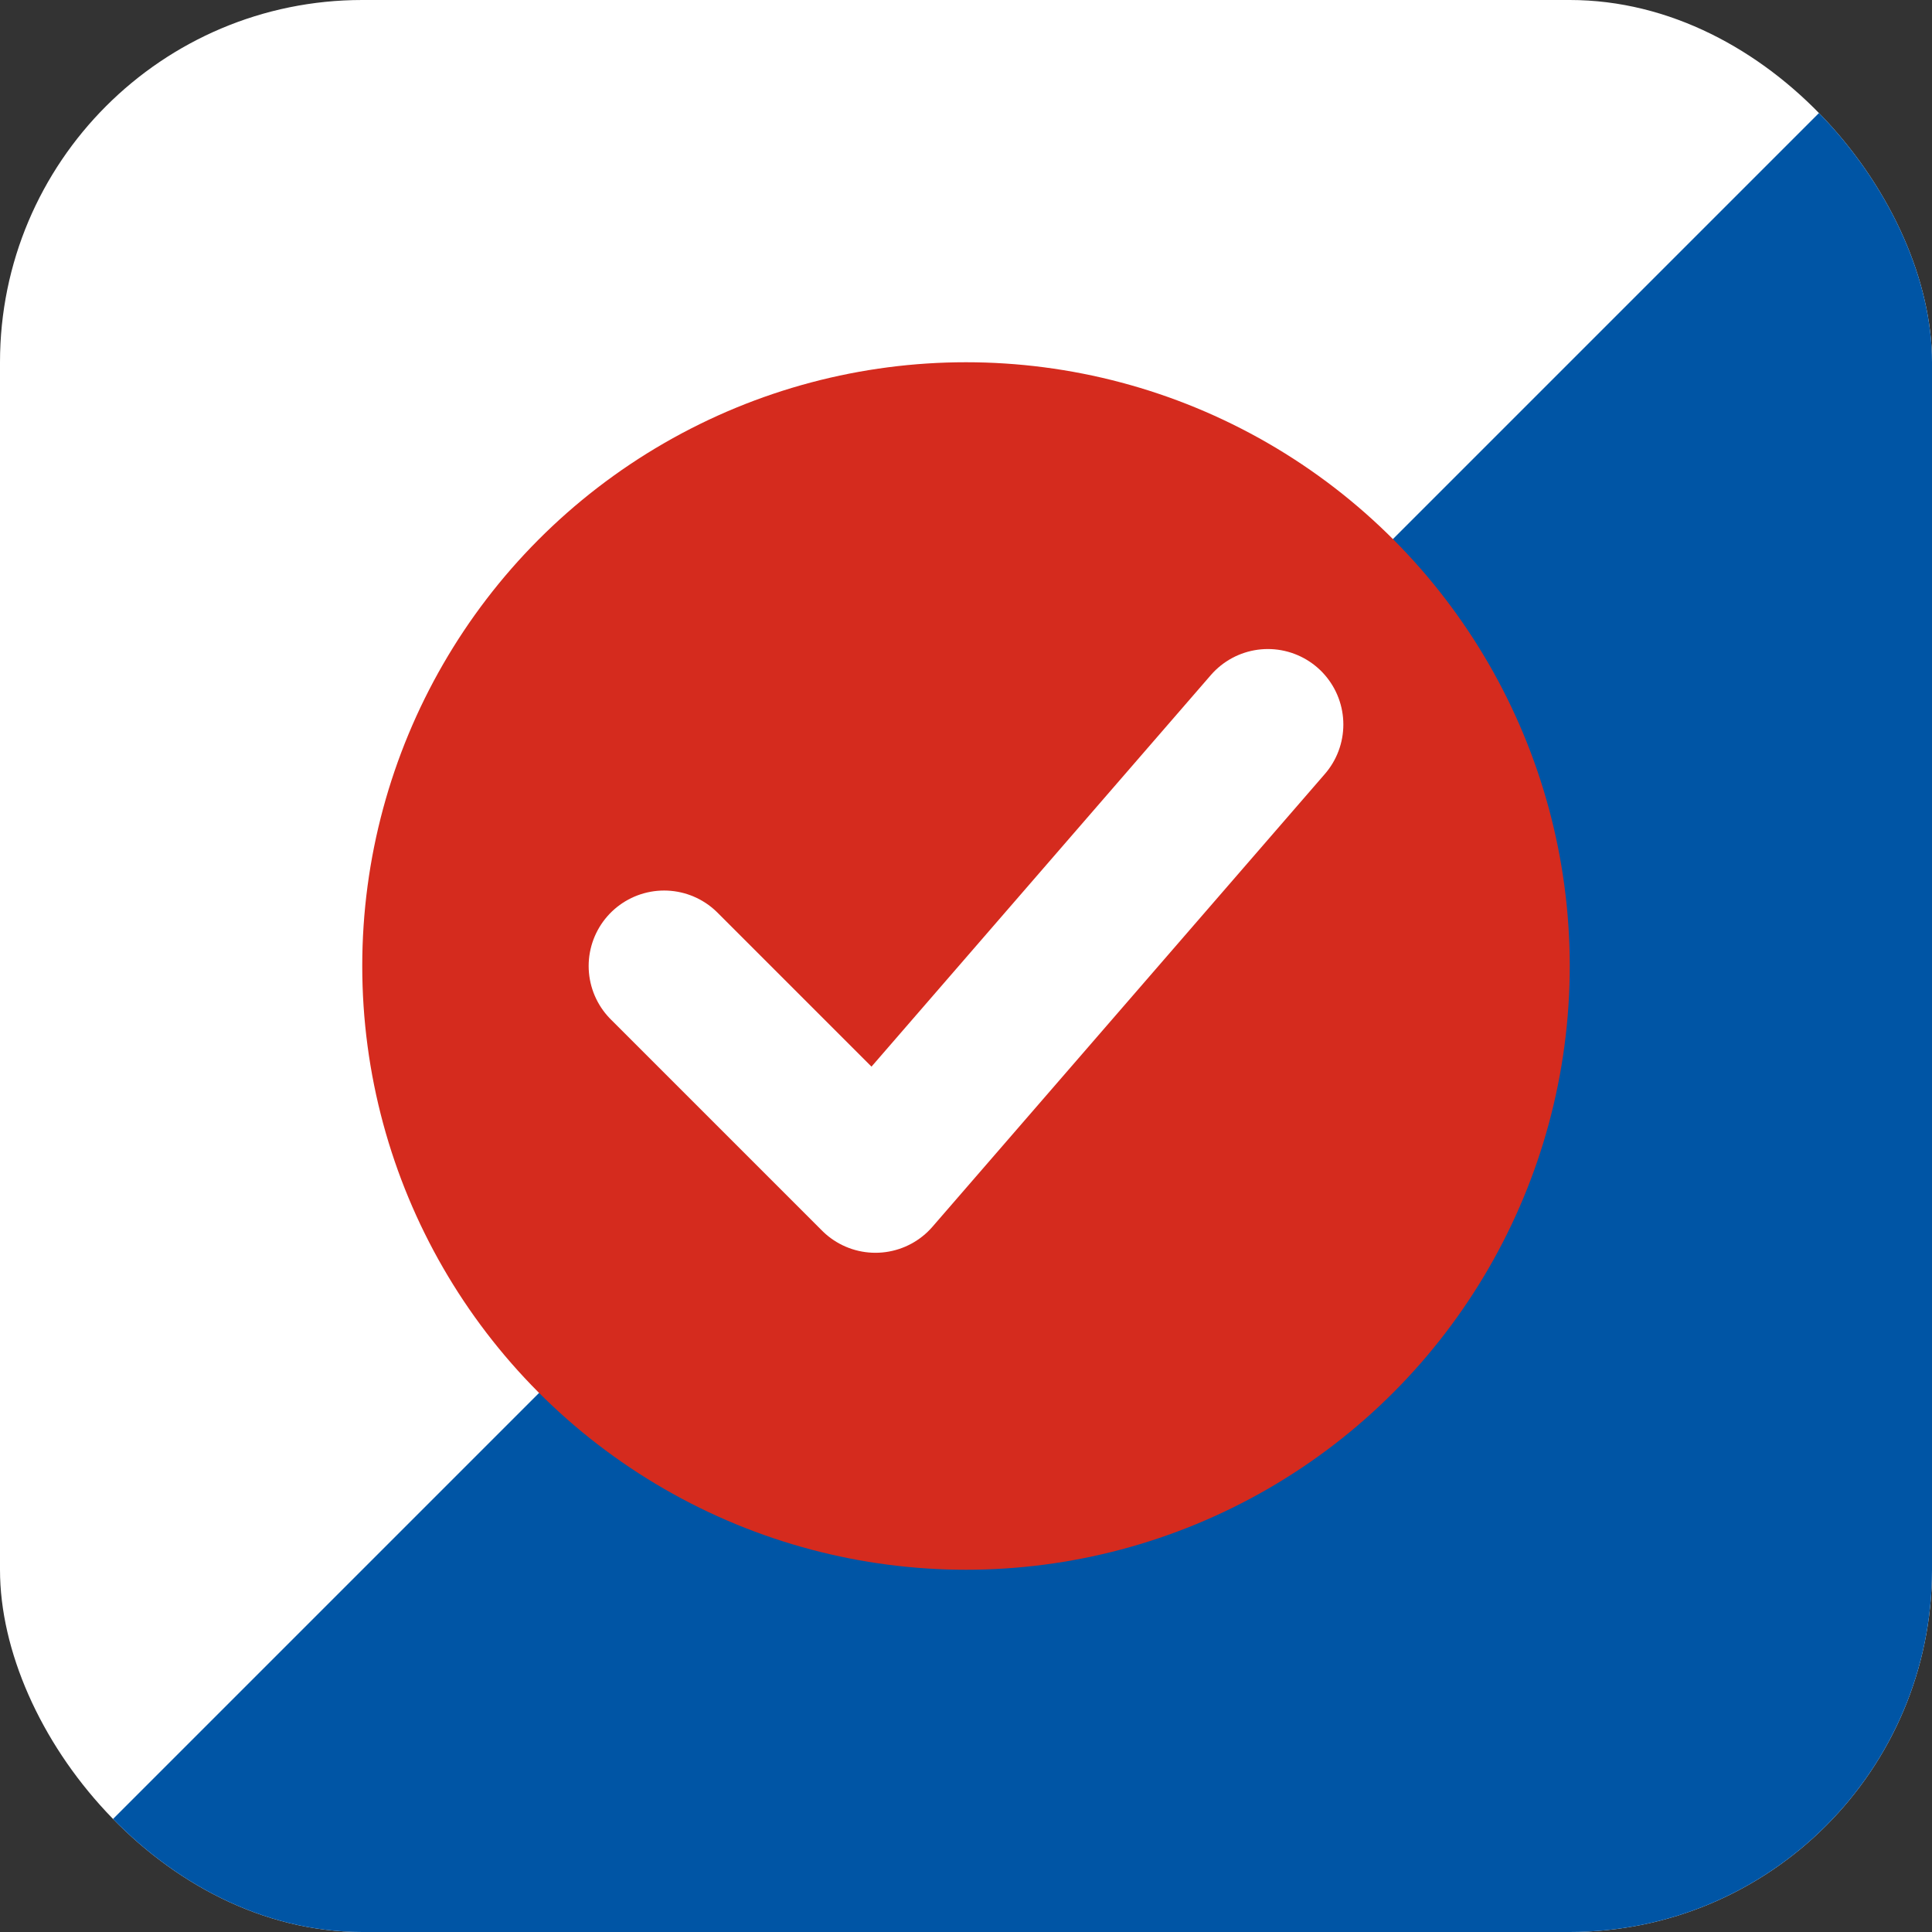 <svg xmlns="http://www.w3.org/2000/svg" viewBox="0 0 64 64" width="64" height="64">
  <rect x="0" y="0" width="64" height="64" fill="#333333" stroke="none"/>
  <defs>
    <color id="zurichBlue" value="#0055A5"/>
    <color id="swissRed" value="#D52B1E"/>
  </defs>

  <g clip-path="url(#roundCorner)">
    <defs>
      <clipPath id="roundCorner">
        <rect x="0" y="0" width="64" height="64" rx="12" ry="12"/>
      </clipPath>
    </defs>

    <rect x="0" y="0" width="64" height="64" fill="#ffffff"/>
    <polygon points="0,64 64,64 64,0" fill="#0055A5"/>
  </g>

  <circle cx="32" cy="32" r="20" fill="#D52B1E"/>

  <path d="M22 32 L29 39 L42 24" 
        fill="none" 
        stroke="#ffffff" 
        stroke-width="5" 
        stroke-linecap="round" 
        stroke-linejoin="round"/>
</svg>